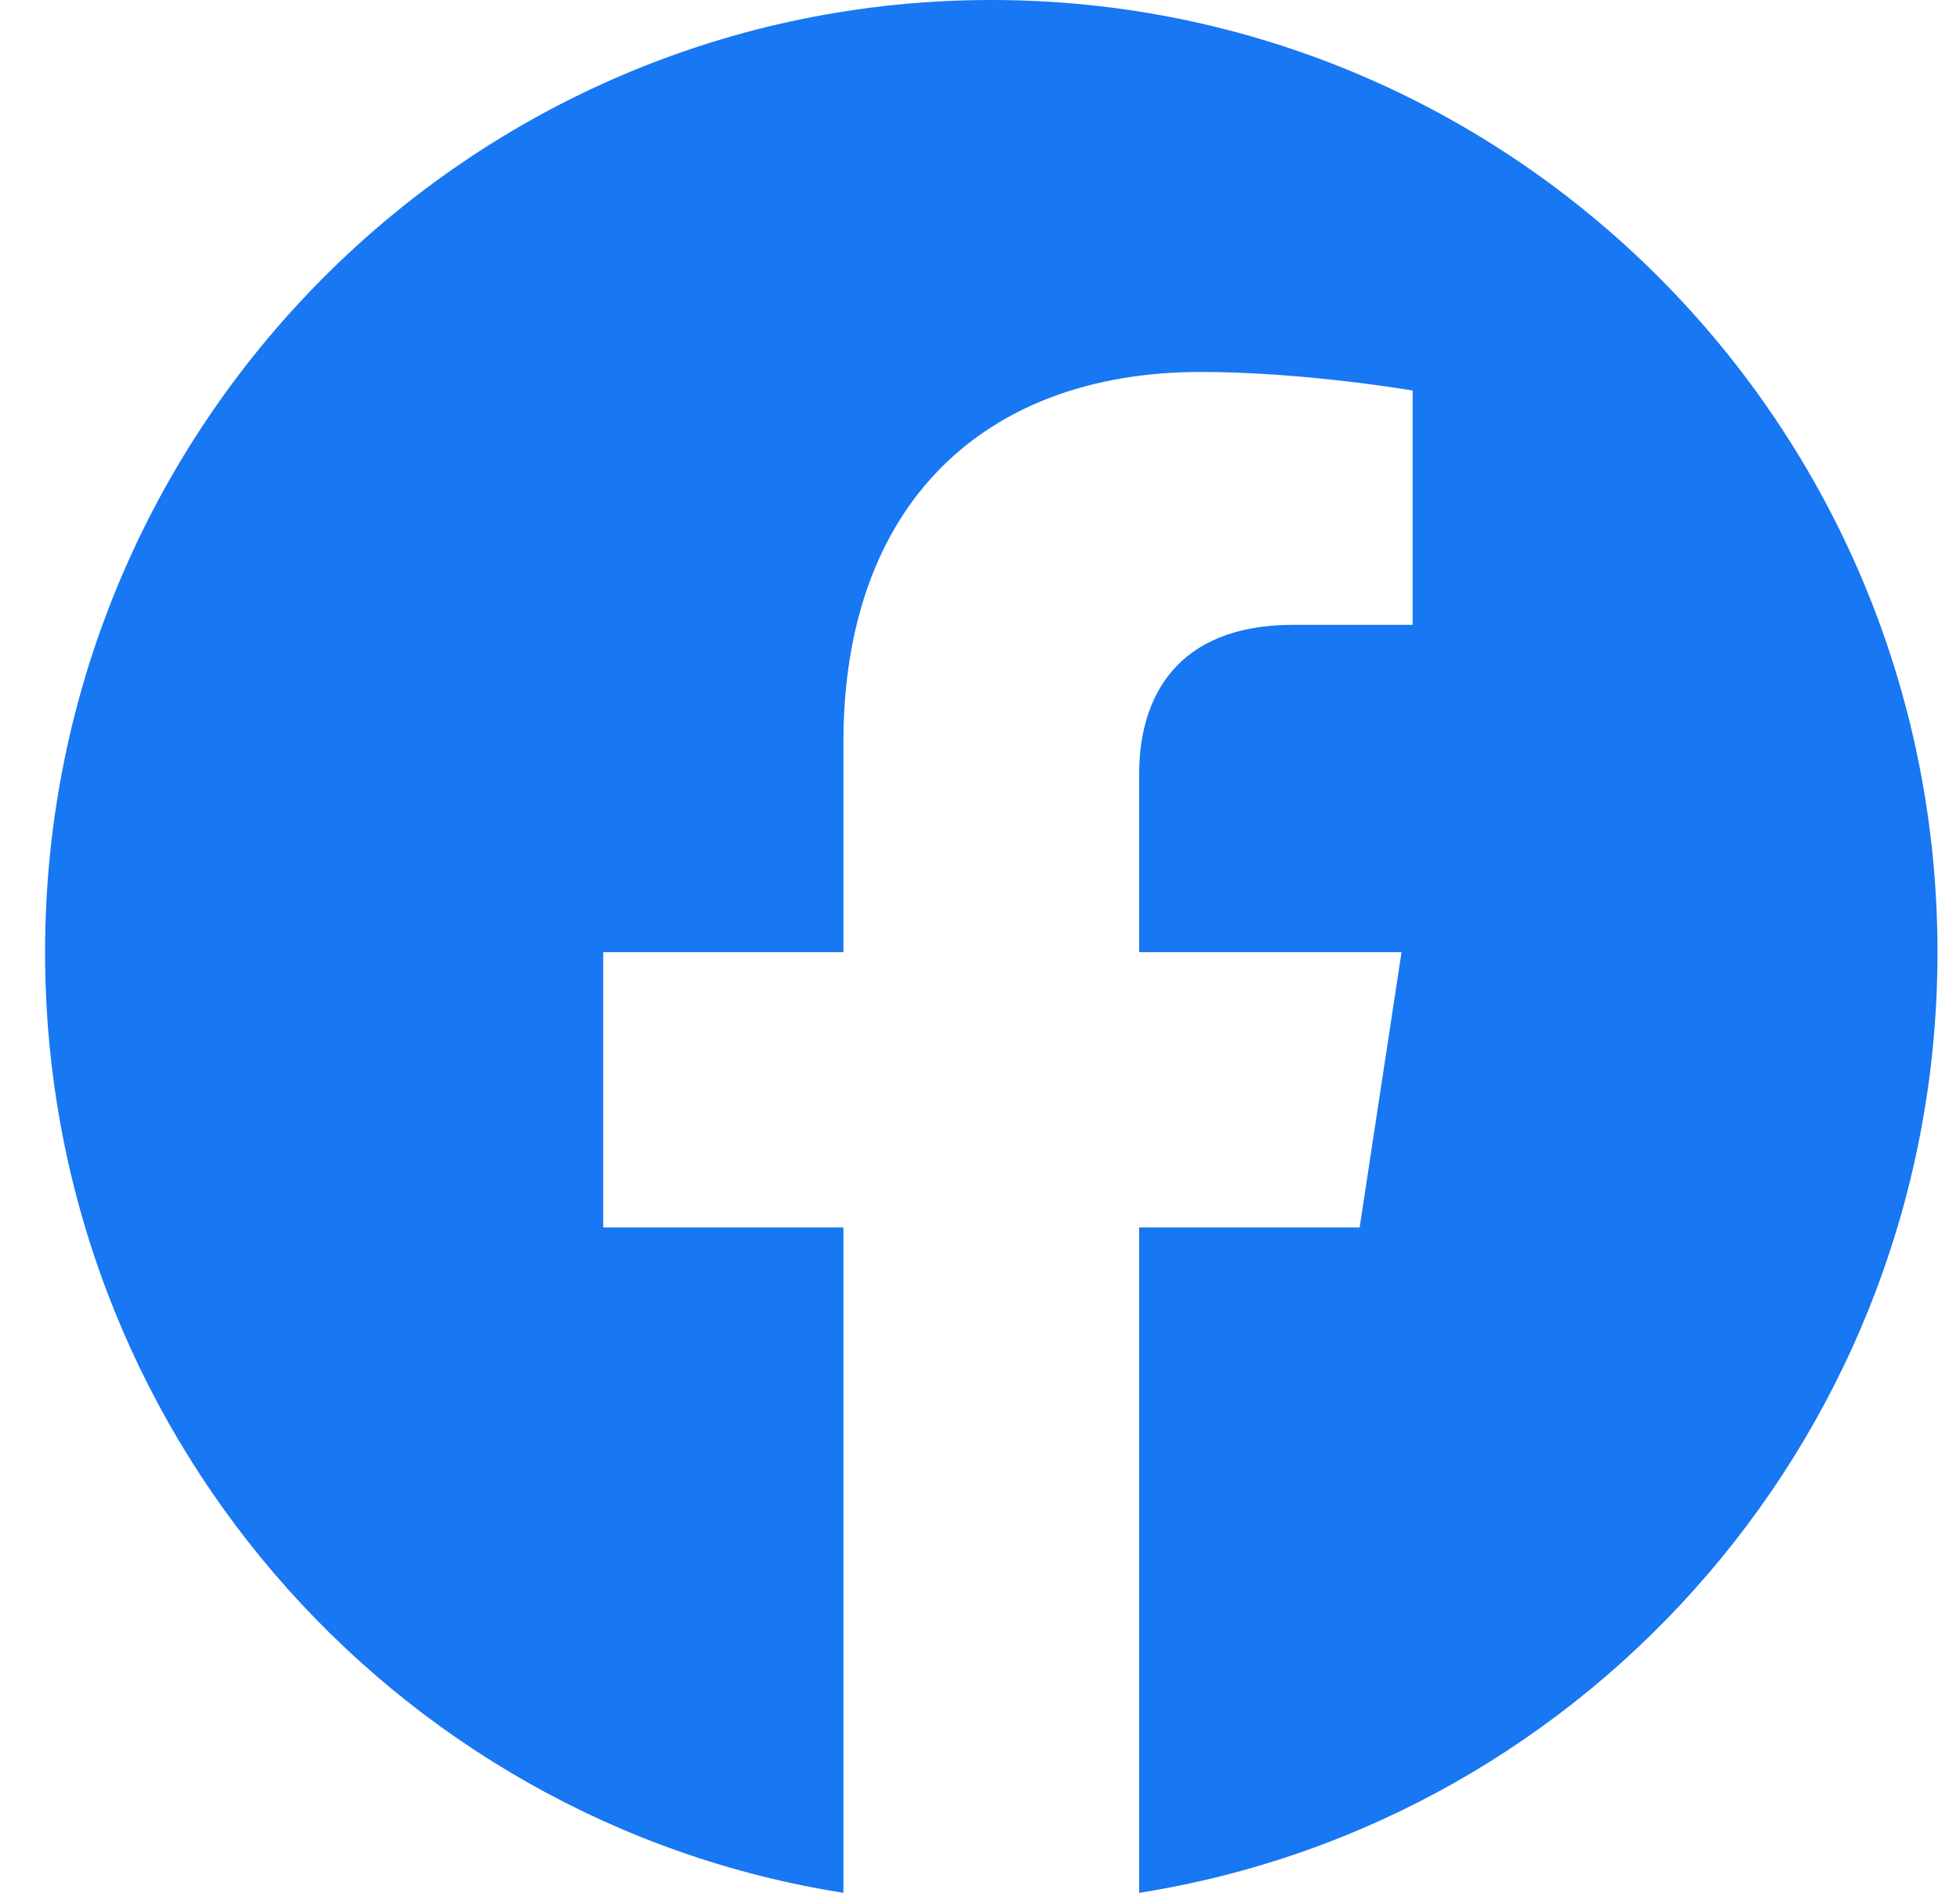 <svg width="29" height="28" viewBox="0 0 29 28" fill="none" xmlns="http://www.w3.org/2000/svg">
<path d="M28.667 14.085C28.667 6.305 22.4 0 14.667 0C6.934 0 0.667 6.305 0.667 14.085C0.667 21.117 5.786 26.944 12.479 28V18.157H8.925V14.085H12.479V10.982C12.479 7.453 14.569 5.502 17.768 5.502C19.299 5.502 20.901 5.777 20.901 5.777V9.243H19.135C17.396 9.243 16.855 10.33 16.855 11.444V14.085H20.737L20.117 18.157H16.855V28C23.548 26.944 28.667 21.117 28.667 14.085Z" fill="#1877F2"/>
</svg>
